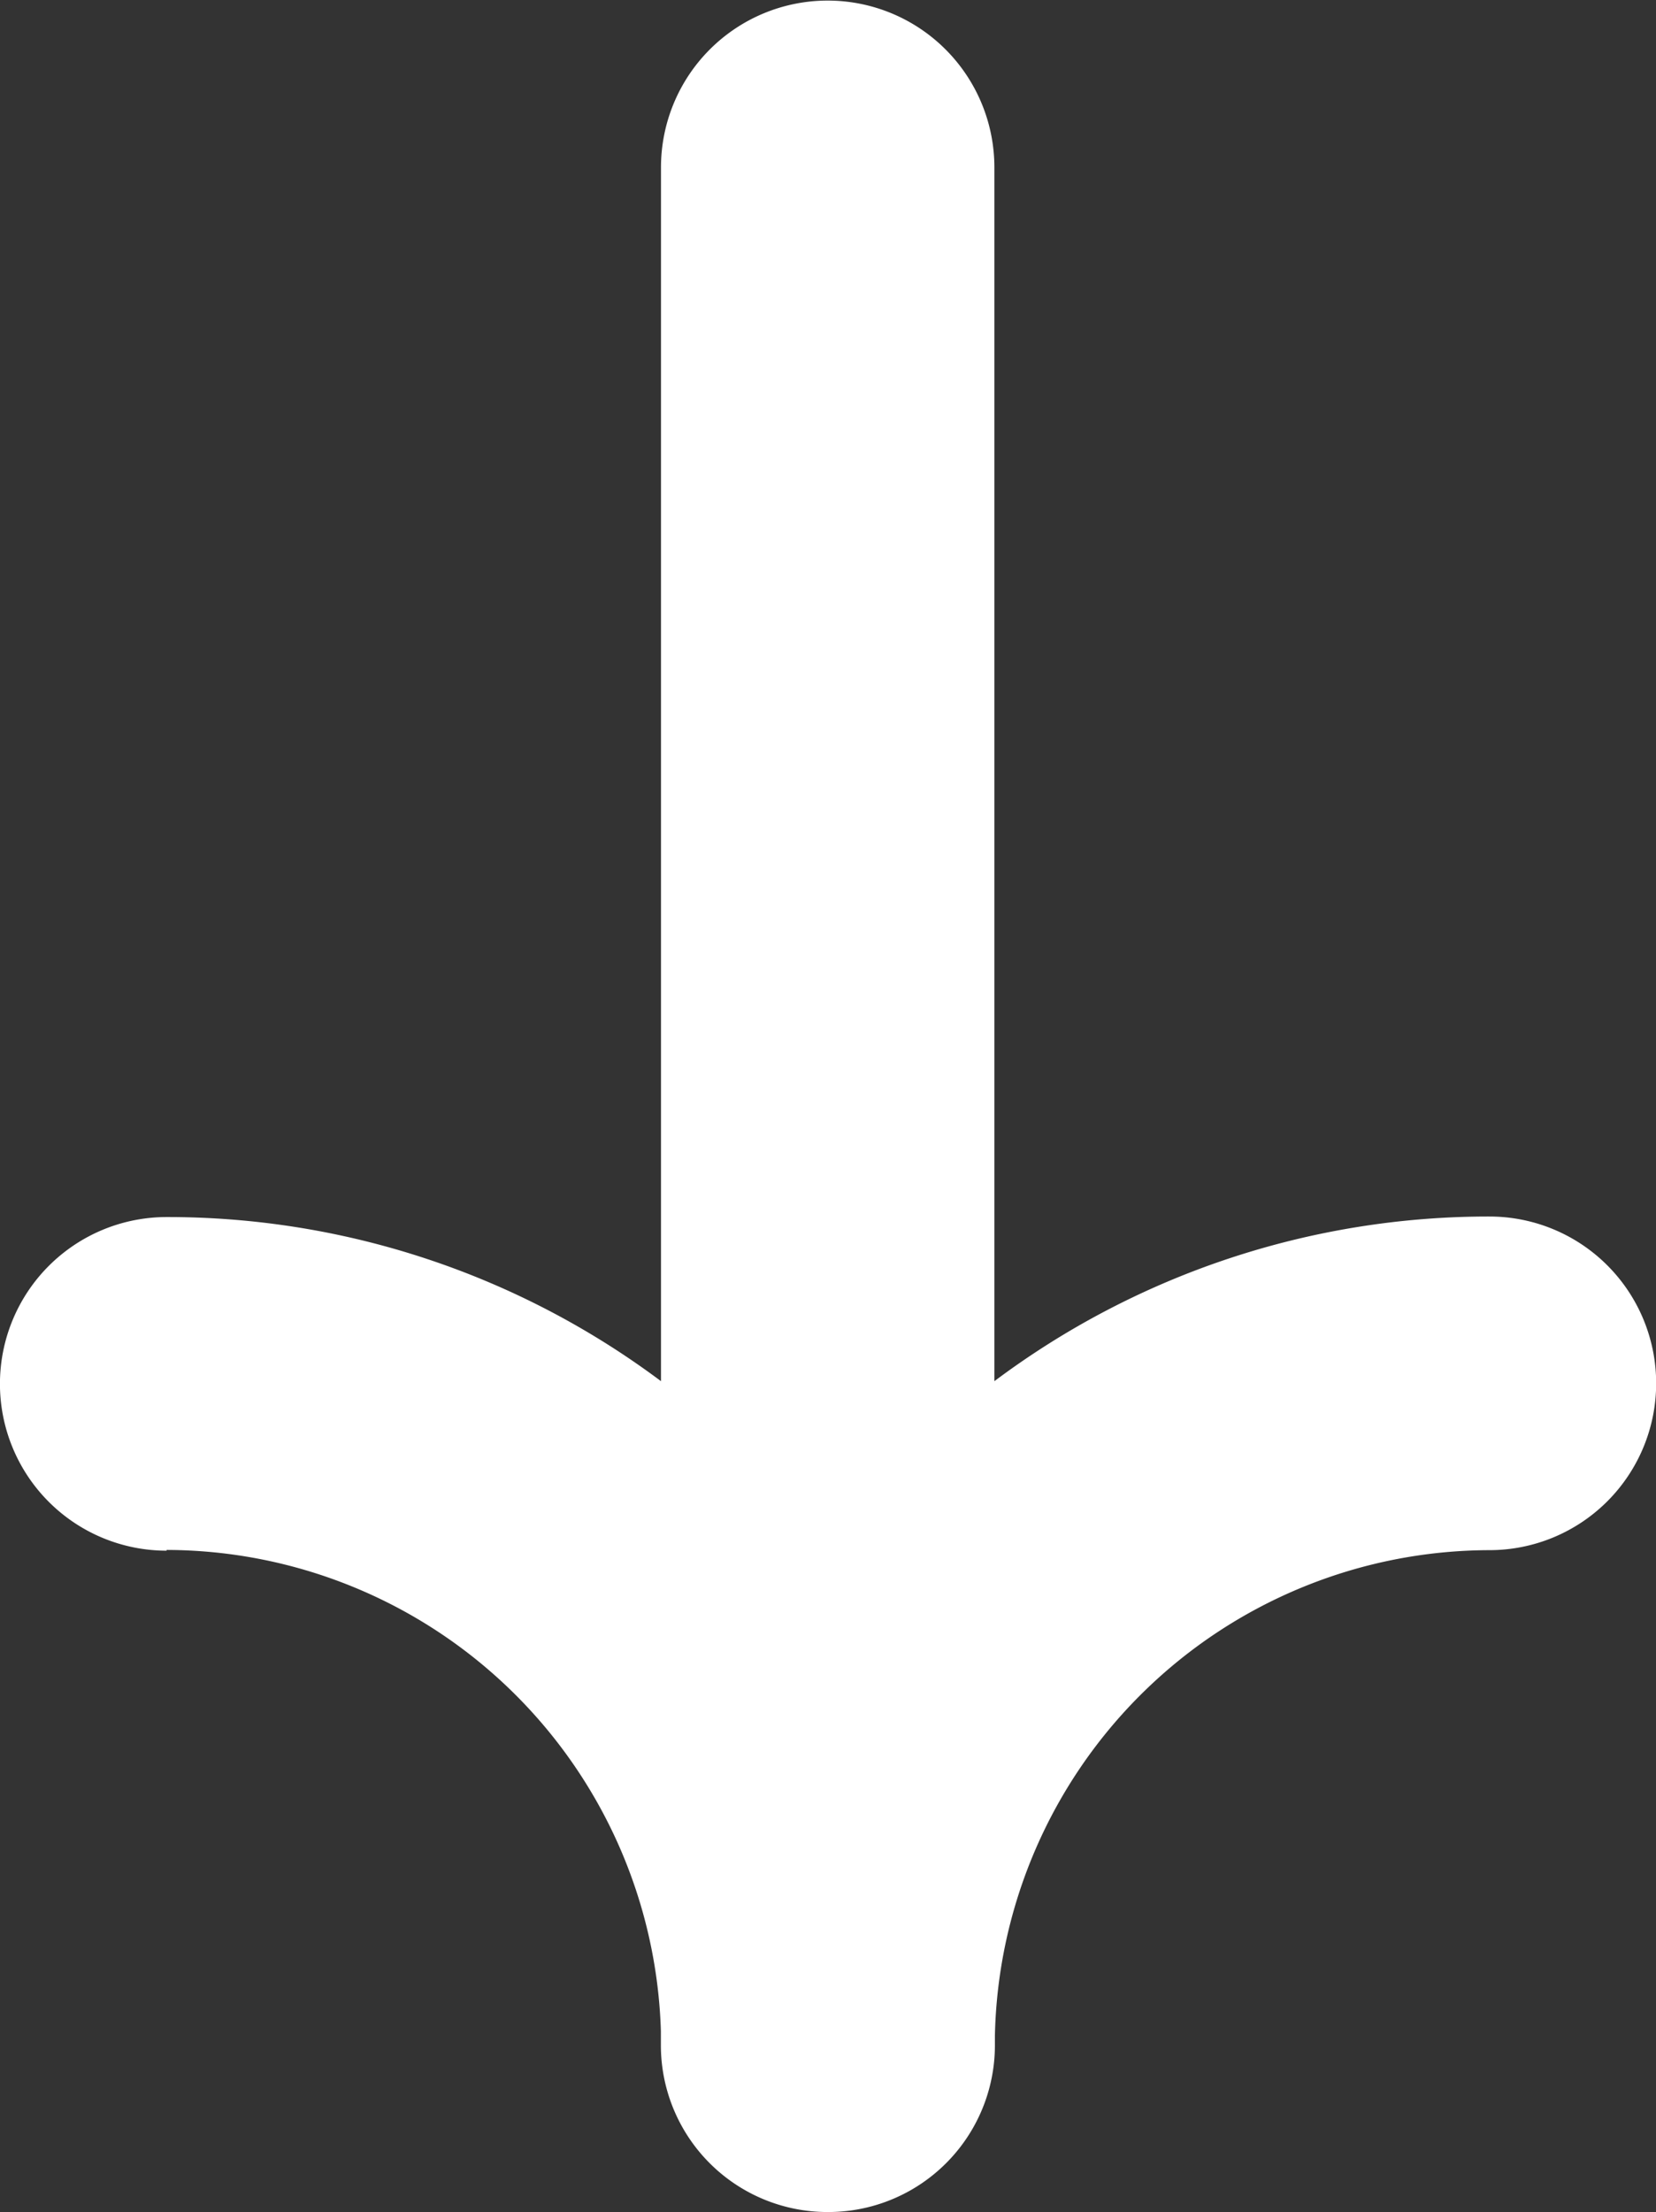 <svg xmlns="http://www.w3.org/2000/svg" width="15.701" height="20.958" viewBox="0 0 15.701 20.958"><rect x="0" y="0" width="15.701" height="20.958" fill="#333333" stroke="none"/><path d="M881.96,1693.558a4.7,4.7,0,0,1,4.687,4.557v.136a1.58,1.58,0,0,0,1.58,1.58h.007a1.58,1.58,0,0,0,1.58-1.58c0-.03,0-.06,0-.091a4.7,4.7,0,0,1,4.689-4.6,1.58,1.58,0,1,0,0-3.161,7.814,7.814,0,0,0-4.694,1.56v-11.5a1.58,1.58,0,1,0-3.161,0v11.5a7.811,7.811,0,0,0-4.687-1.555,1.58,1.58,0,0,0,0,3.161Z" transform="translate(-880.381 -1678.873)" fill="#fff"/></svg>